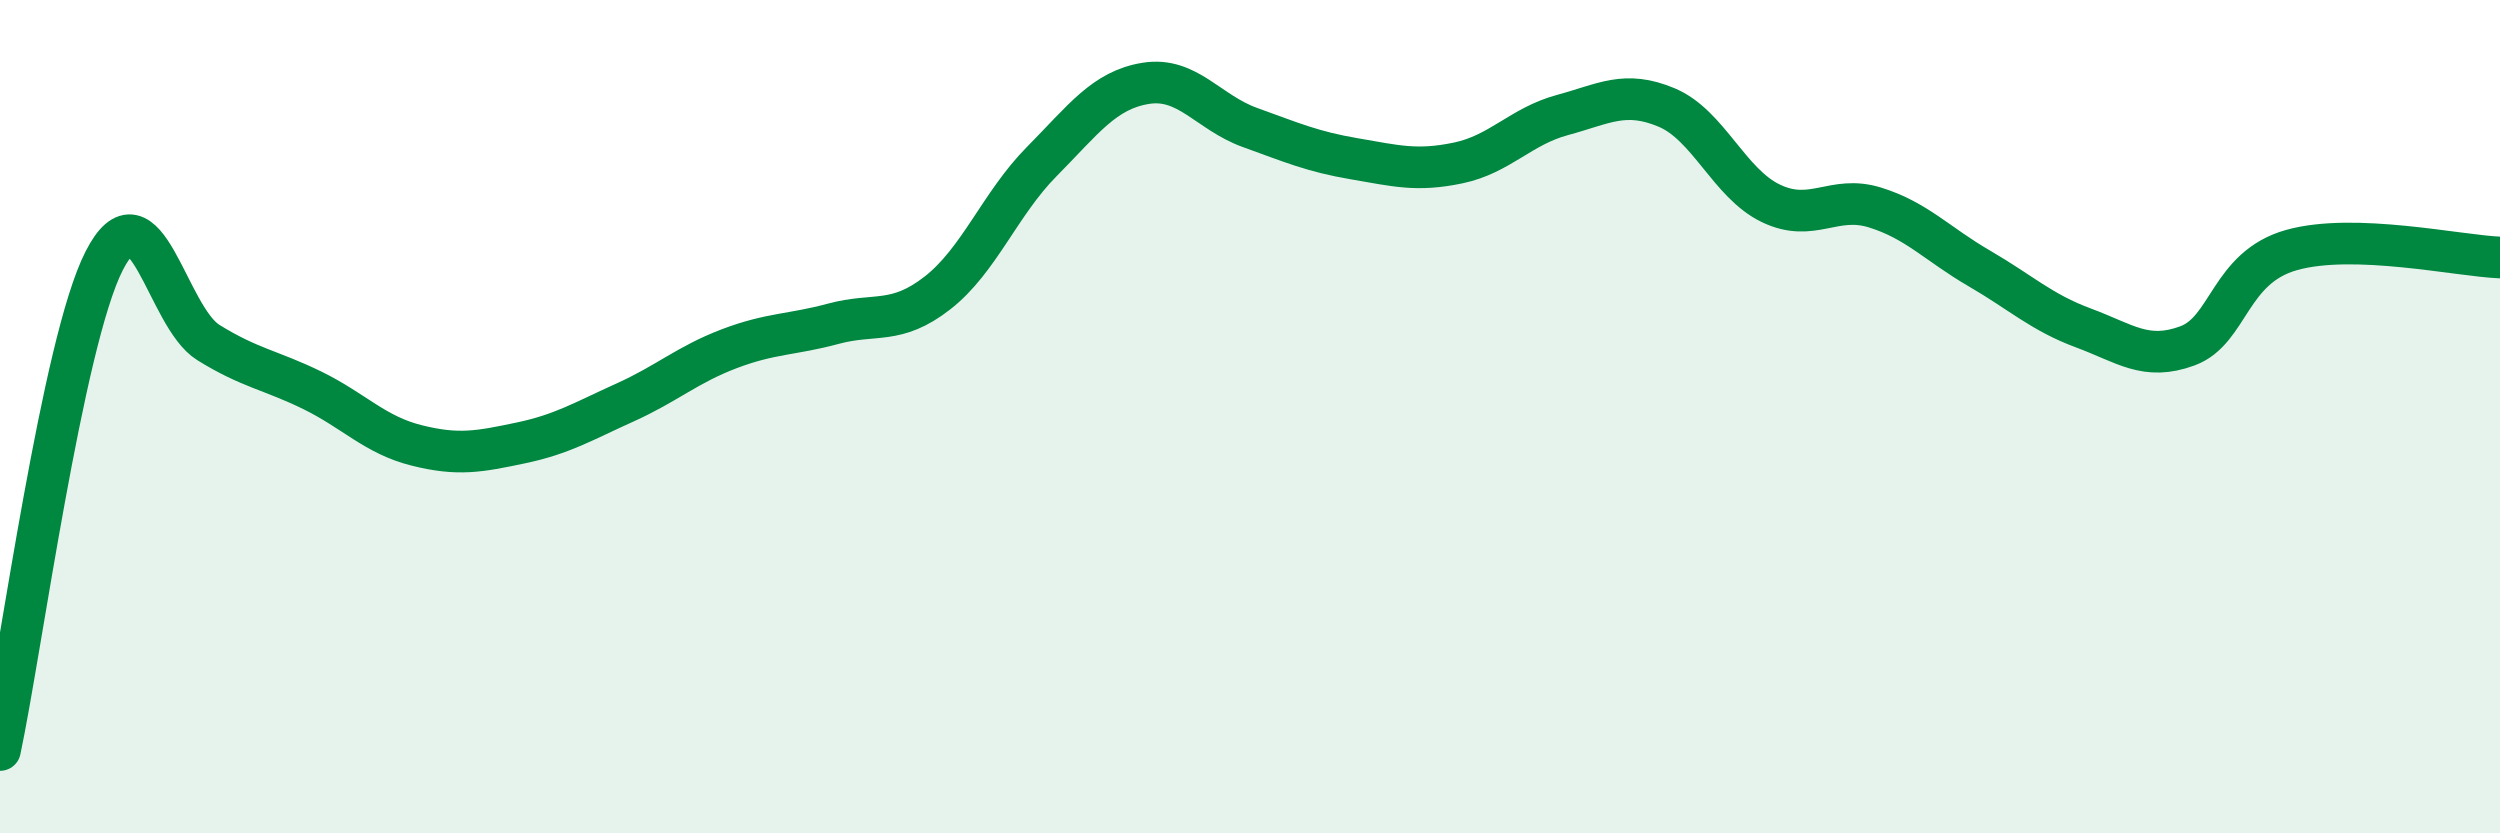 
    <svg width="60" height="20" viewBox="0 0 60 20" xmlns="http://www.w3.org/2000/svg">
      <path
        d="M 0,18 C 0.5,15.65 1.5,8.22 2.5,6.26 C 3.5,4.3 4,7.6 5,8.22 C 6,8.84 6.5,8.88 7.5,9.37 C 8.5,9.86 9,10.44 10,10.69 C 11,10.94 11.5,10.84 12.5,10.63 C 13.5,10.42 14,10.11 15,9.66 C 16,9.21 16.5,8.75 17.5,8.37 C 18.5,7.99 19,8.04 20,7.77 C 21,7.5 21.5,7.81 22.5,7.03 C 23.5,6.25 24,4.89 25,3.88 C 26,2.87 26.5,2.16 27.5,2 C 28.5,1.84 29,2.7 30,3.06 C 31,3.42 31.5,3.64 32.5,3.81 C 33.5,3.98 34,4.12 35,3.91 C 36,3.7 36.5,3.03 37.5,2.76 C 38.5,2.49 39,2.16 40,2.58 C 41,3 41.5,4.4 42.5,4.88 C 43.5,5.36 44,4.67 45,4.98 C 46,5.29 46.5,5.86 47.5,6.44 C 48.5,7.02 49,7.5 50,7.87 C 51,8.24 51.5,8.67 52.5,8.3 C 53.5,7.93 53.5,6.42 55,6 C 56.5,5.58 59,6.14 60,6.18L60 20L0 20Z"
        fill="#008740"
        opacity="0.1"
        stroke-linecap="round"
        stroke-linejoin="round"
      />
      <path
        d="M 0,18 C 0.5,15.65 1.5,8.22 2.5,6.26 C 3.5,4.3 4,7.6 5,8.22 C 6,8.84 6.5,8.88 7.5,9.37 C 8.5,9.86 9,10.44 10,10.69 C 11,10.94 11.5,10.84 12.5,10.63 C 13.5,10.42 14,10.11 15,9.66 C 16,9.21 16.5,8.75 17.5,8.37 C 18.5,7.99 19,8.04 20,7.77 C 21,7.5 21.5,7.81 22.5,7.03 C 23.5,6.25 24,4.89 25,3.88 C 26,2.87 26.5,2.16 27.5,2 C 28.5,1.84 29,2.7 30,3.06 C 31,3.42 31.5,3.64 32.5,3.81 C 33.5,3.98 34,4.12 35,3.91 C 36,3.7 36.5,3.03 37.5,2.76 C 38.5,2.49 39,2.16 40,2.58 C 41,3 41.5,4.4 42.5,4.88 C 43.5,5.36 44,4.67 45,4.98 C 46,5.29 46.5,5.86 47.5,6.44 C 48.5,7.02 49,7.5 50,7.87 C 51,8.24 51.5,8.67 52.5,8.3 C 53.5,7.93 53.5,6.42 55,6 C 56.5,5.58 59,6.14 60,6.18"
        stroke="#008740"
        stroke-width="1"
        fill="none"
        stroke-linecap="round"
        stroke-linejoin="round"
      />
    </svg>
  